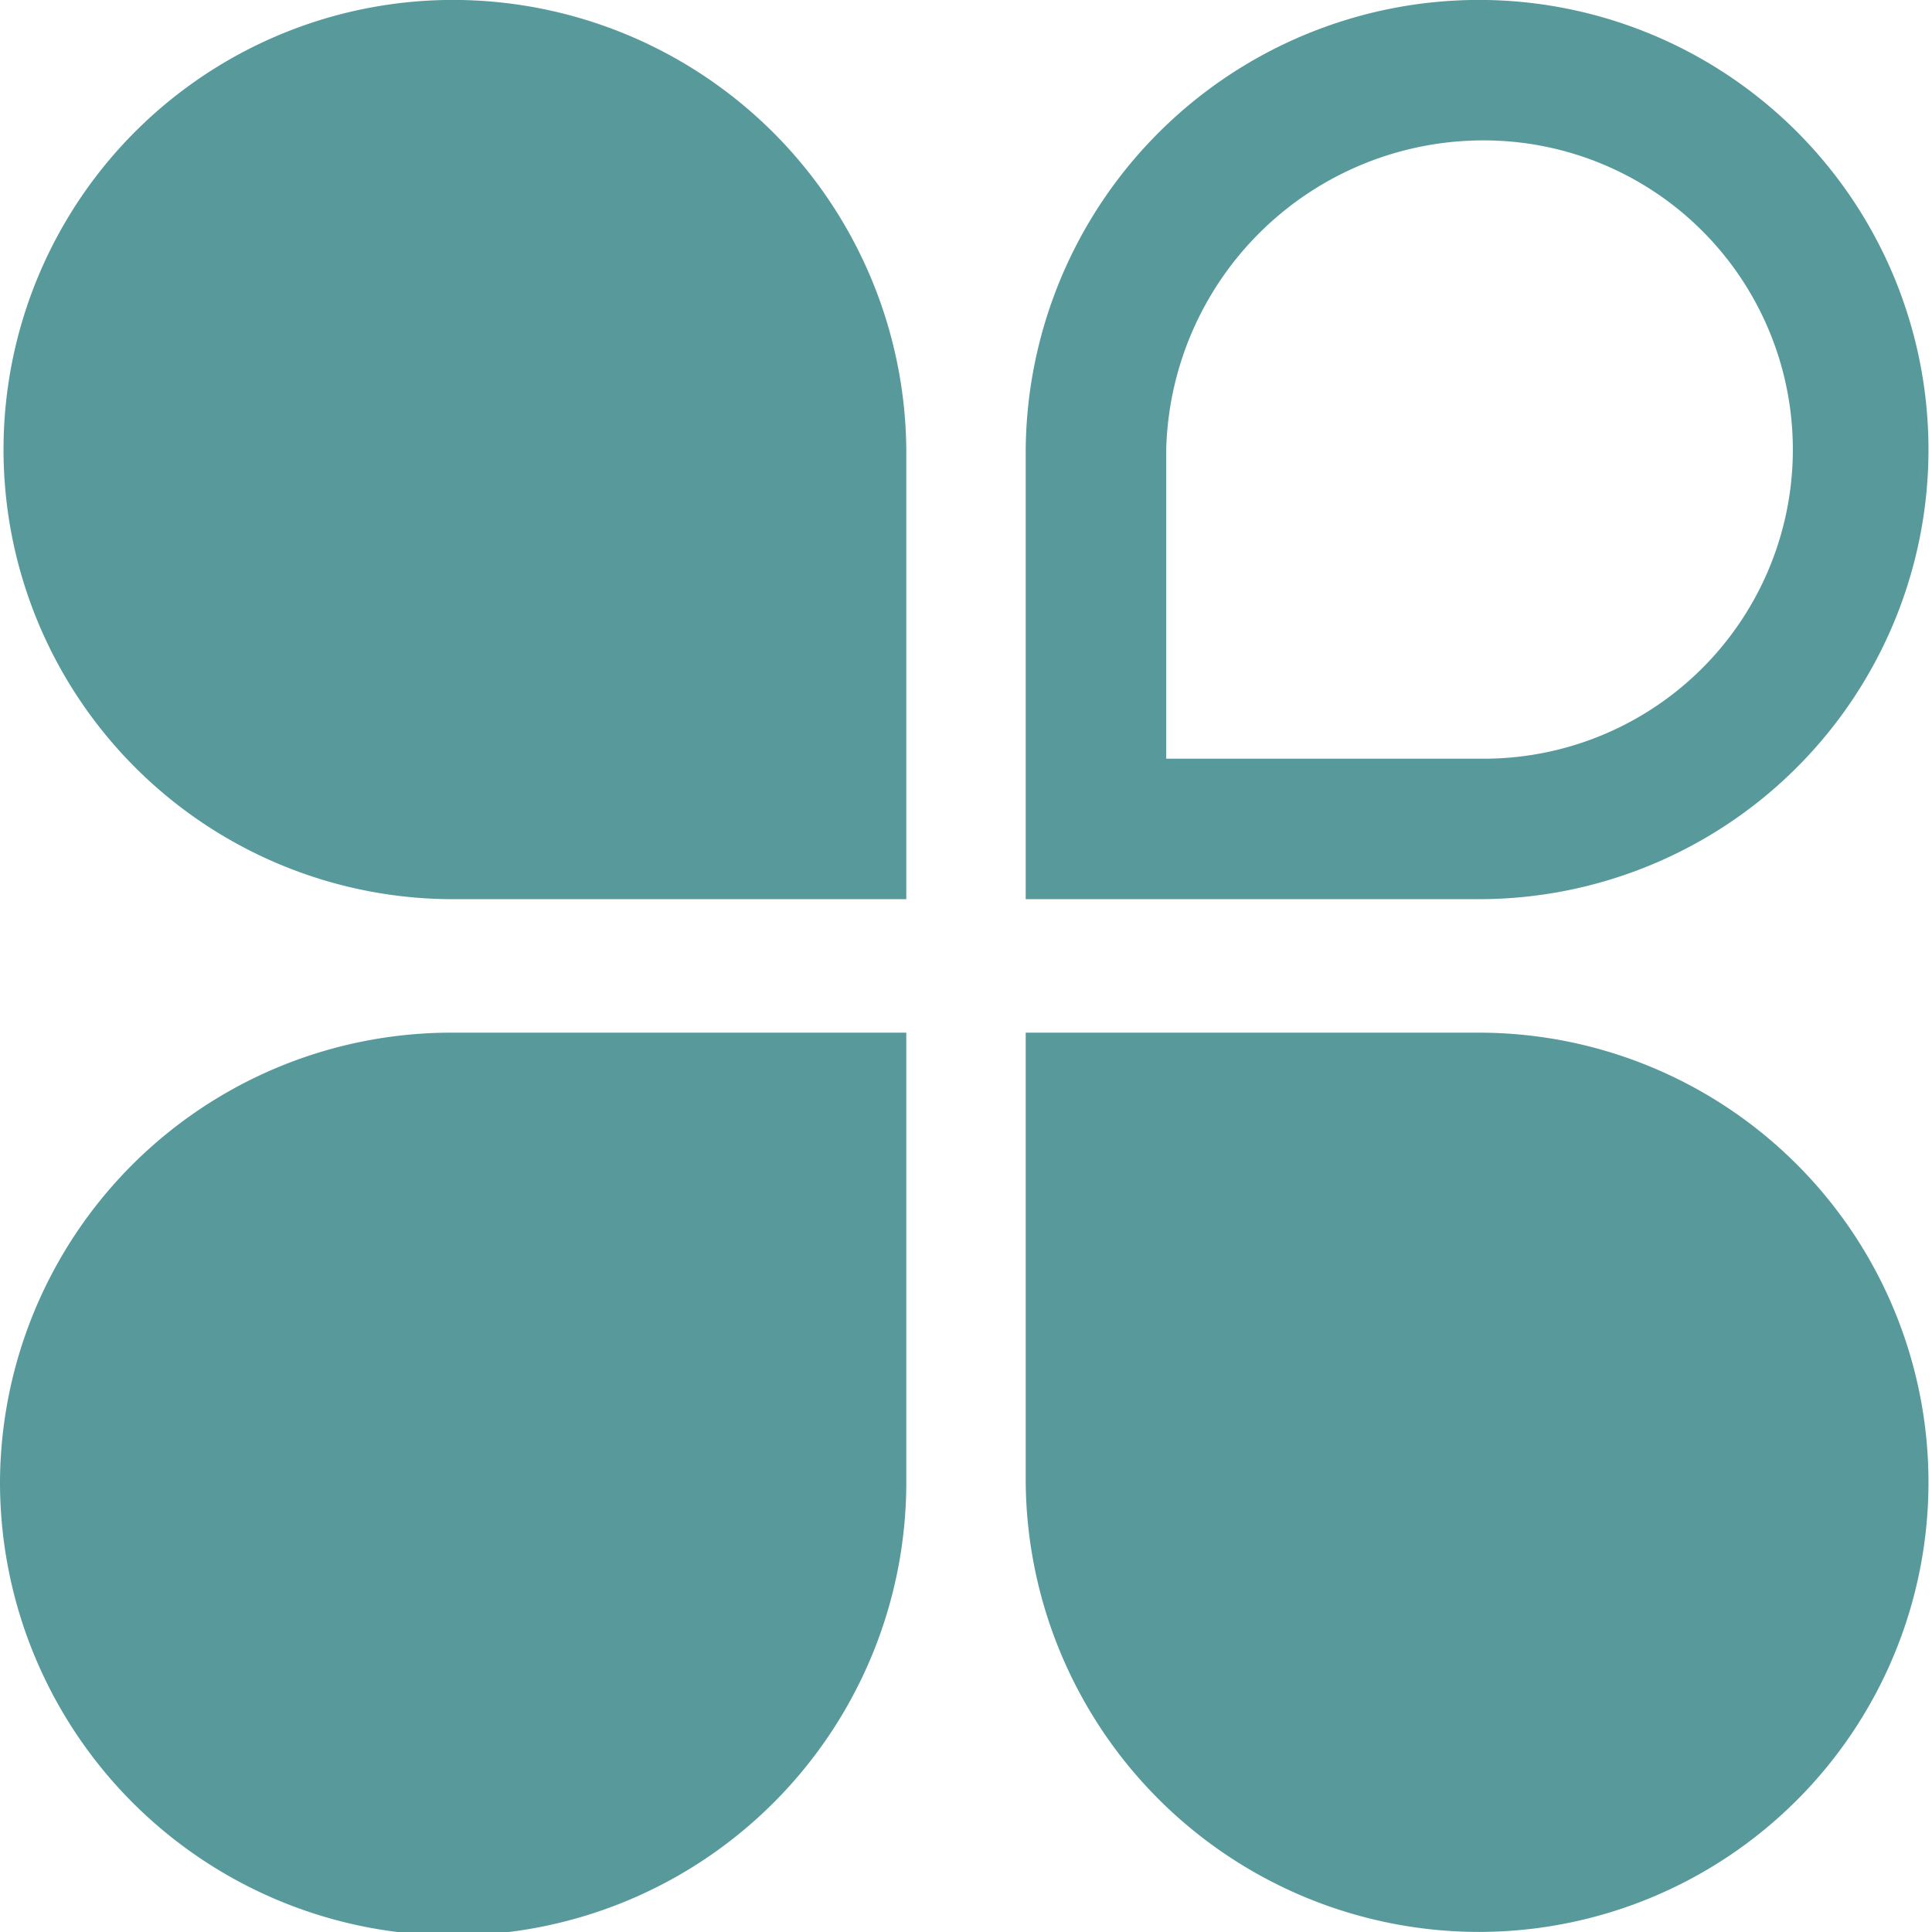 <svg xmlns="http://www.w3.org/2000/svg" width="51" height="51" viewBox="0 0 51 51">
  <defs>
    <style>
      .cls-1 {
        fill: #589a9b;
        fill-rule: evenodd;
      }
    </style>
  </defs>
  <path id="形状_984" data-name="形状 984" class="cls-1" d="M99.962,149.248a11.972,11.972,0,0,1,11.962,11.869v11.869H99.962a11.869,11.869,0,1,1,0-23.738h0Zm27.076,3.709a8.161,8.161,0,1,1,0,16.32h-8.253v-8.16a8.376,8.376,0,0,1,8.253-8.16m0-3.709a11.972,11.972,0,0,0-11.962,11.869v11.869h11.962a11.869,11.869,0,1,0,0-23.738h0Zm0,51a11.972,11.972,0,0,1-11.962-11.869V176.51h11.962a11.869,11.869,0,1,1,0,23.738h0ZM88,188.379A11.912,11.912,0,0,1,99.962,176.51h11.962v11.869a11.962,11.962,0,0,1-23.924,0h0Zm0,0" transform="translate(-88 -149.25)"/>
</svg>
